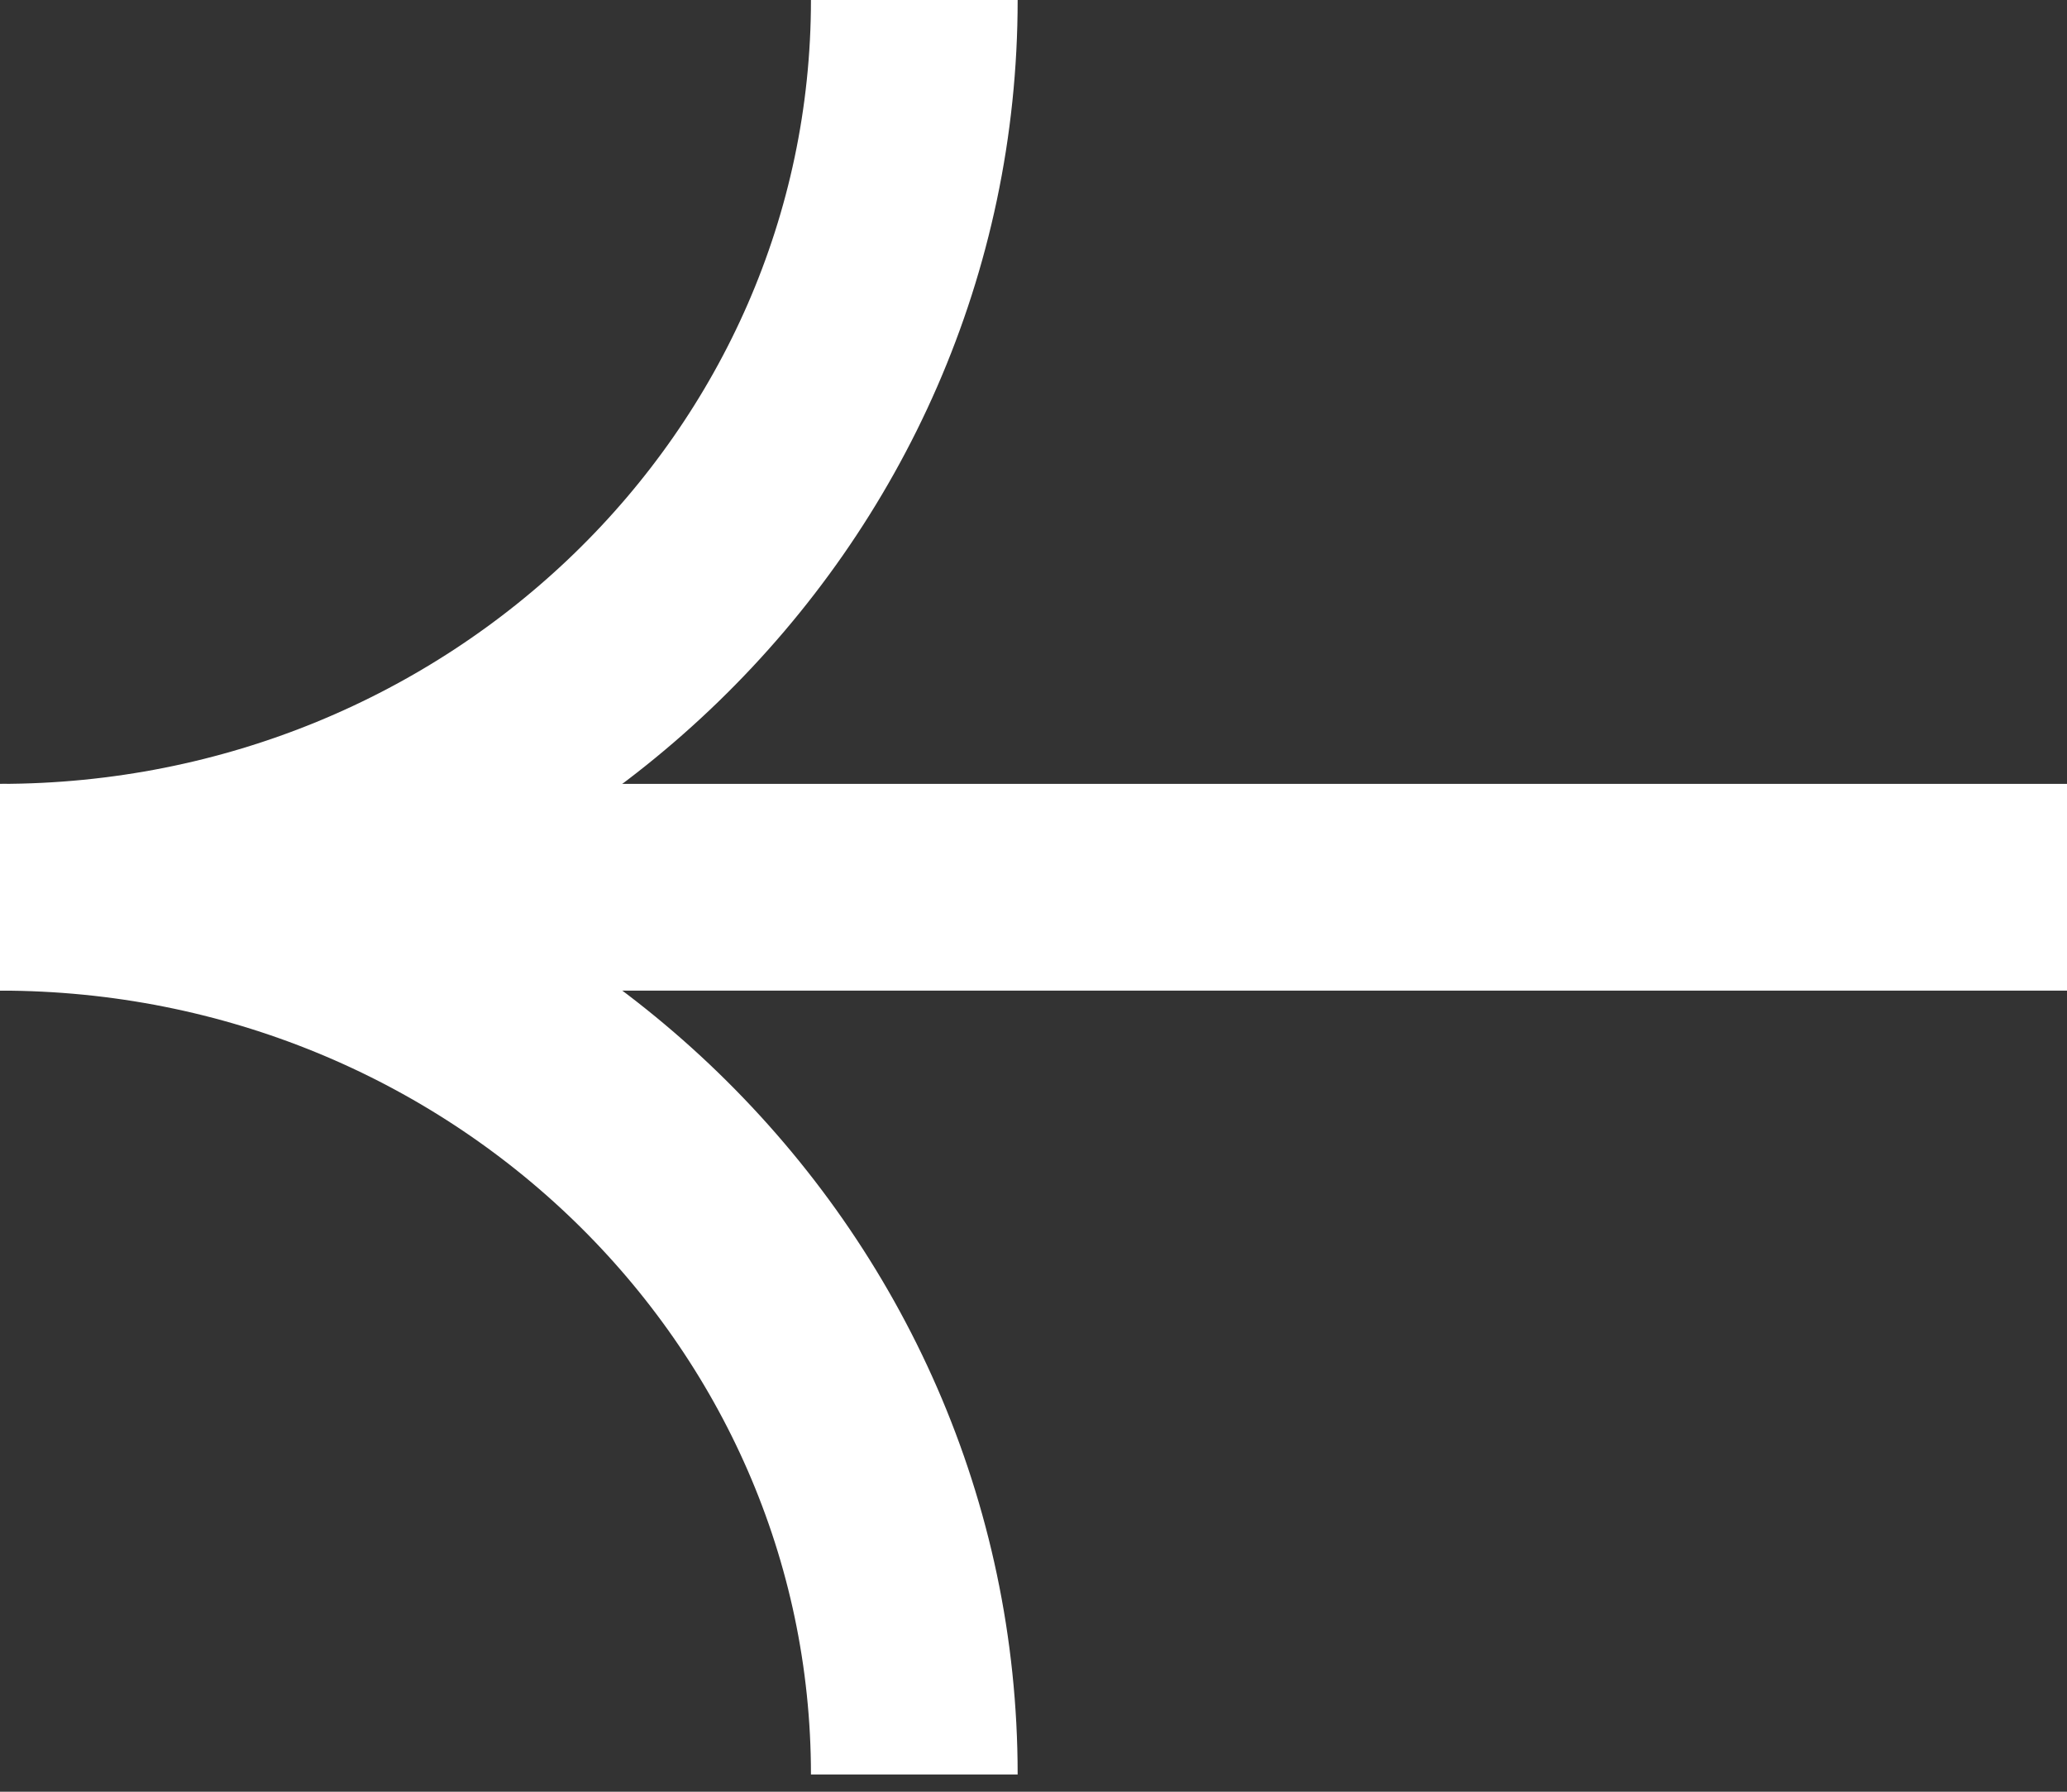 <svg width="30" height="26" viewBox="0 0 30 26" fill="none" xmlns="http://www.w3.org/2000/svg">
<rect x="0" y="0" width="30" height="26" fill="#333333" stroke="none"/>
<path d="M4.883 12.875L30 12.875" stroke="white" stroke-width="3"/>
<path d="M0 12.875C7.329 12.875 13.27 7.111 13.27 0" stroke="white" stroke-width="3"/>
<path d="M13.27 25.75C13.27 18.639 7.329 12.875 0 12.875" stroke="white" stroke-width="3"/>
</svg>
